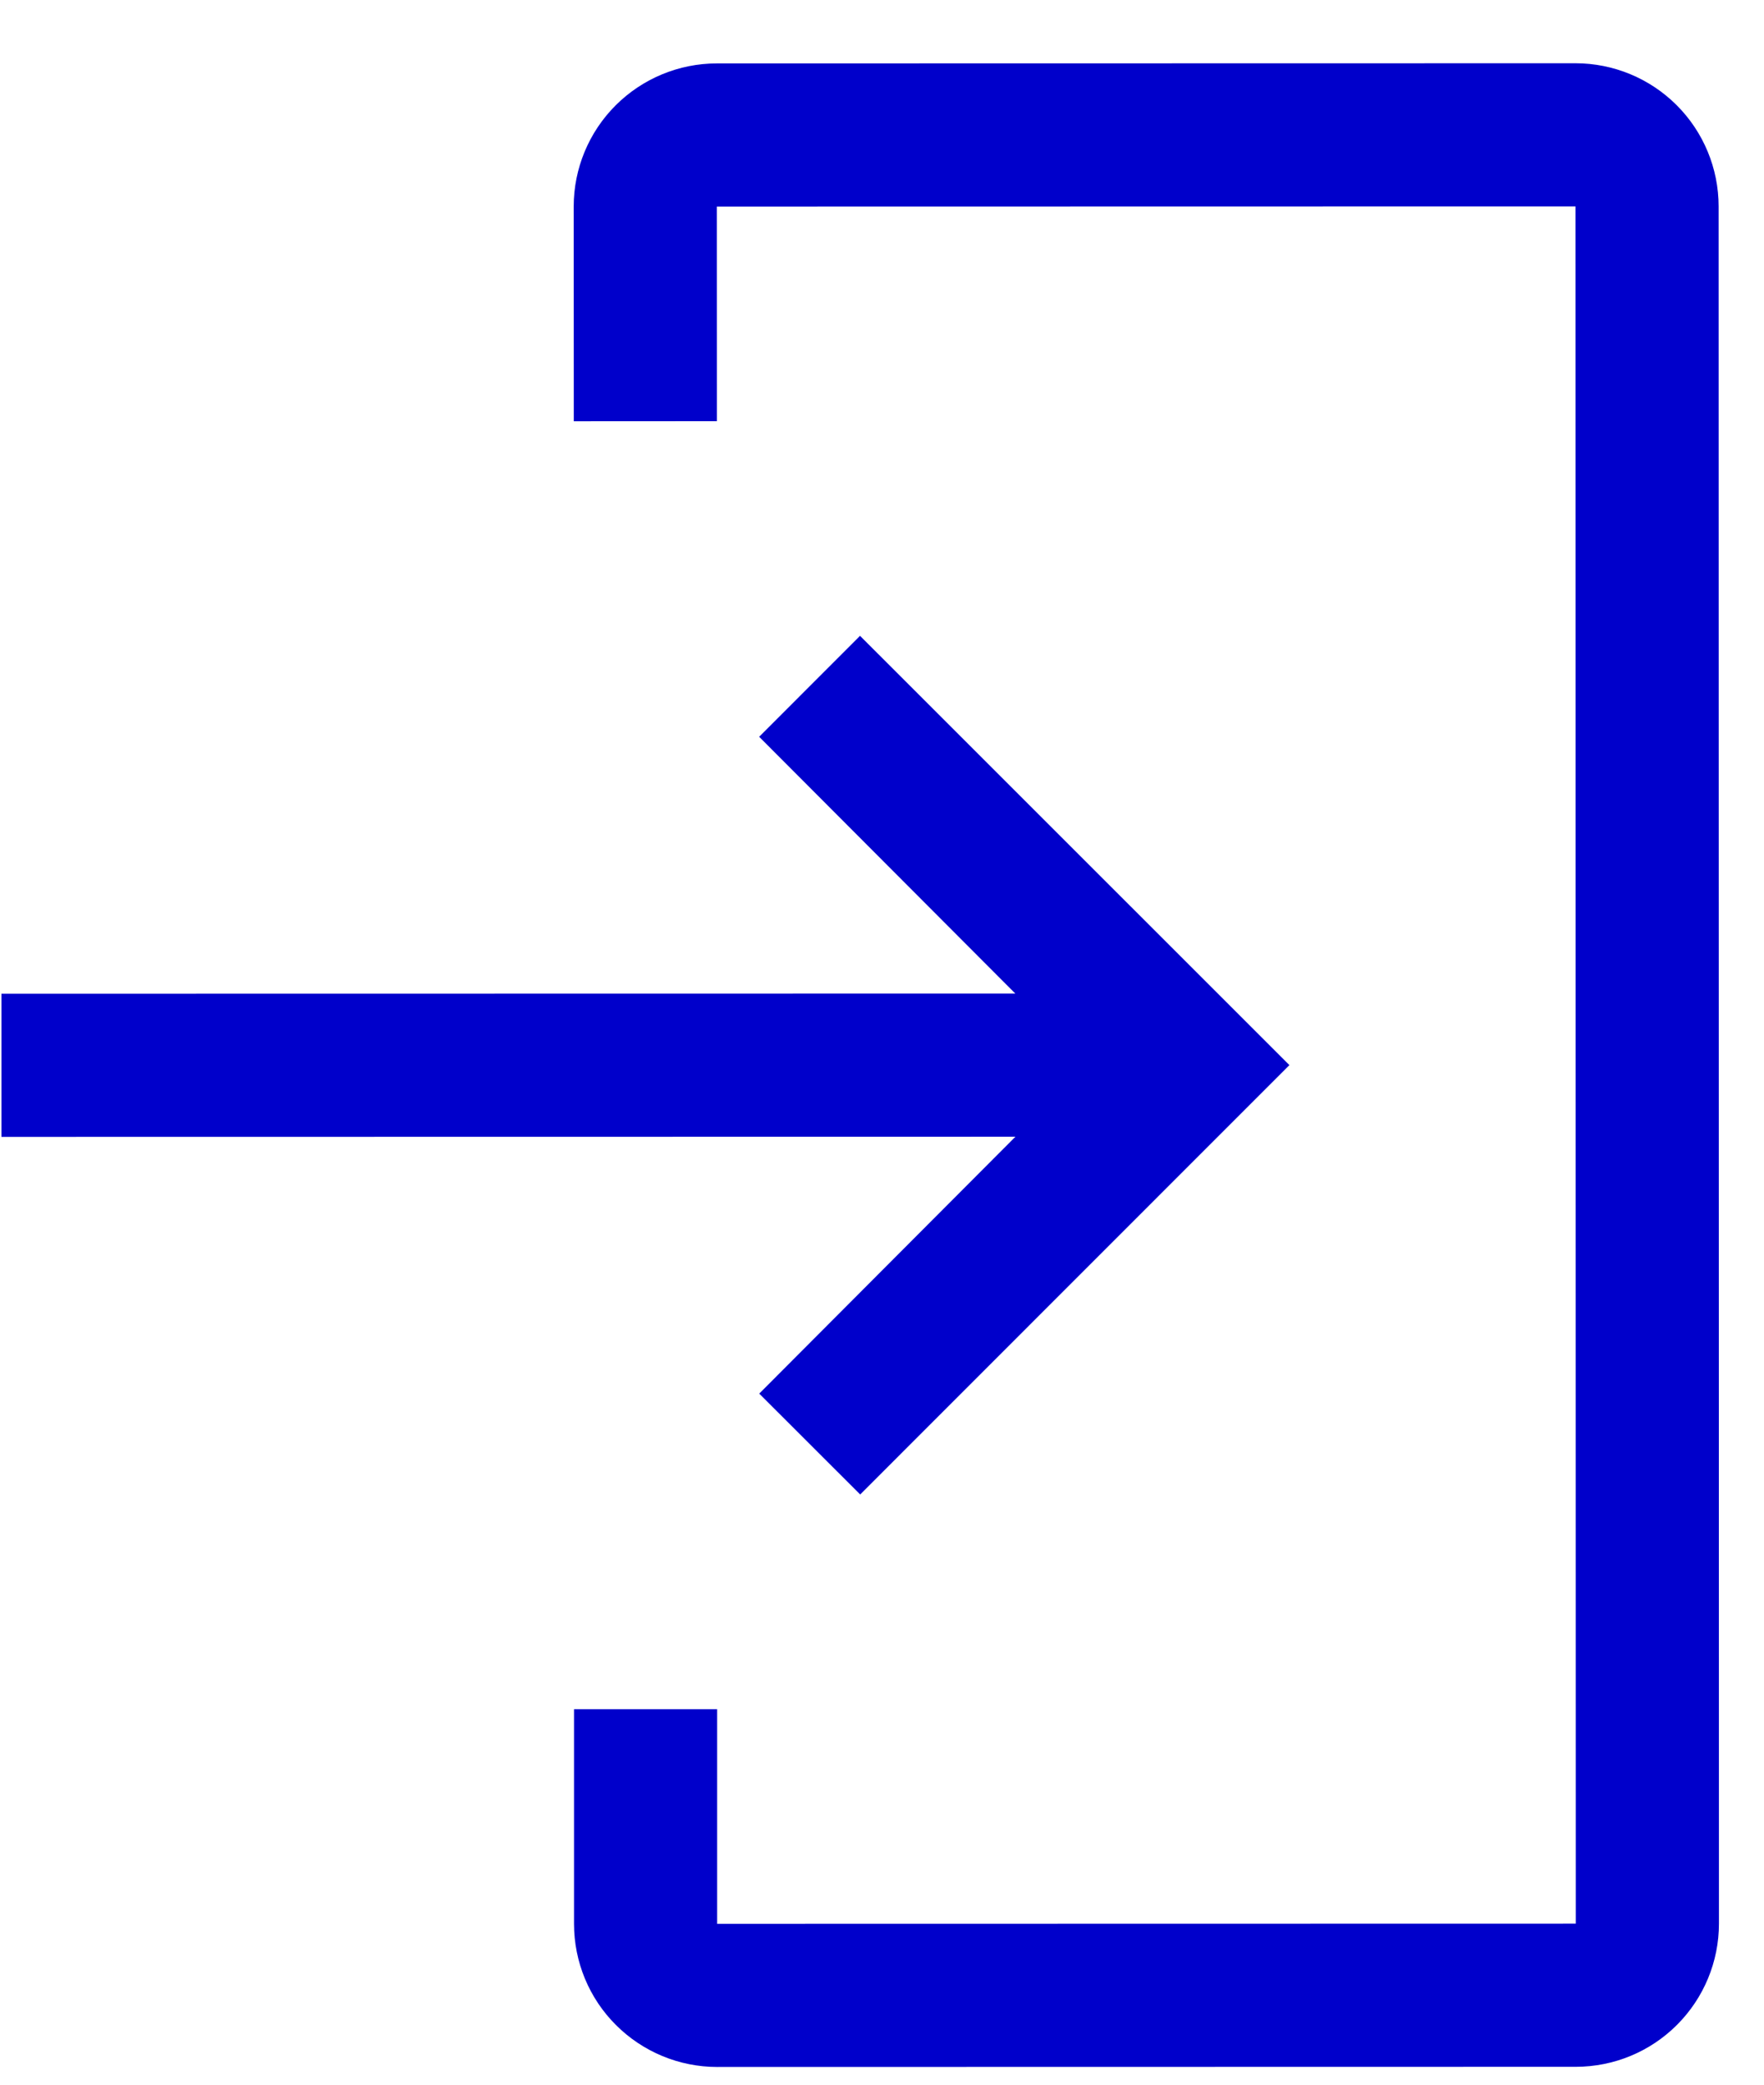 <svg width="22" height="26" viewBox="0 0 22 26" fill="none" xmlns="http://www.w3.org/2000/svg">
<path d="M19.653 25.777L8.944 25.779C8.471 25.779 8.017 25.591 7.682 25.256C7.347 24.922 7.159 24.468 7.159 23.994L7.159 21.317L8.944 21.317L8.944 23.994L19.653 23.992L19.649 2.574L8.94 2.576L8.941 5.253L7.156 5.254L7.155 2.576C7.155 2.103 7.343 1.649 7.678 1.314C8.012 0.98 8.466 0.791 8.94 0.791L19.649 0.789C20.122 0.789 20.576 0.977 20.911 1.312C21.246 1.647 21.434 2.101 21.434 2.574L21.438 23.992C21.438 24.465 21.25 24.919 20.915 25.254C20.581 25.589 20.127 25.777 19.653 25.777Z" fill="#0000cb"/>
<path d="M9.469 17.381L12.664 14.177L0.018 14.179L0.018 12.394L12.663 12.392L9.468 9.189L10.726 7.93L16.081 13.284L10.728 18.639L9.469 17.381Z" fill="#0000cb"/>
</svg>
